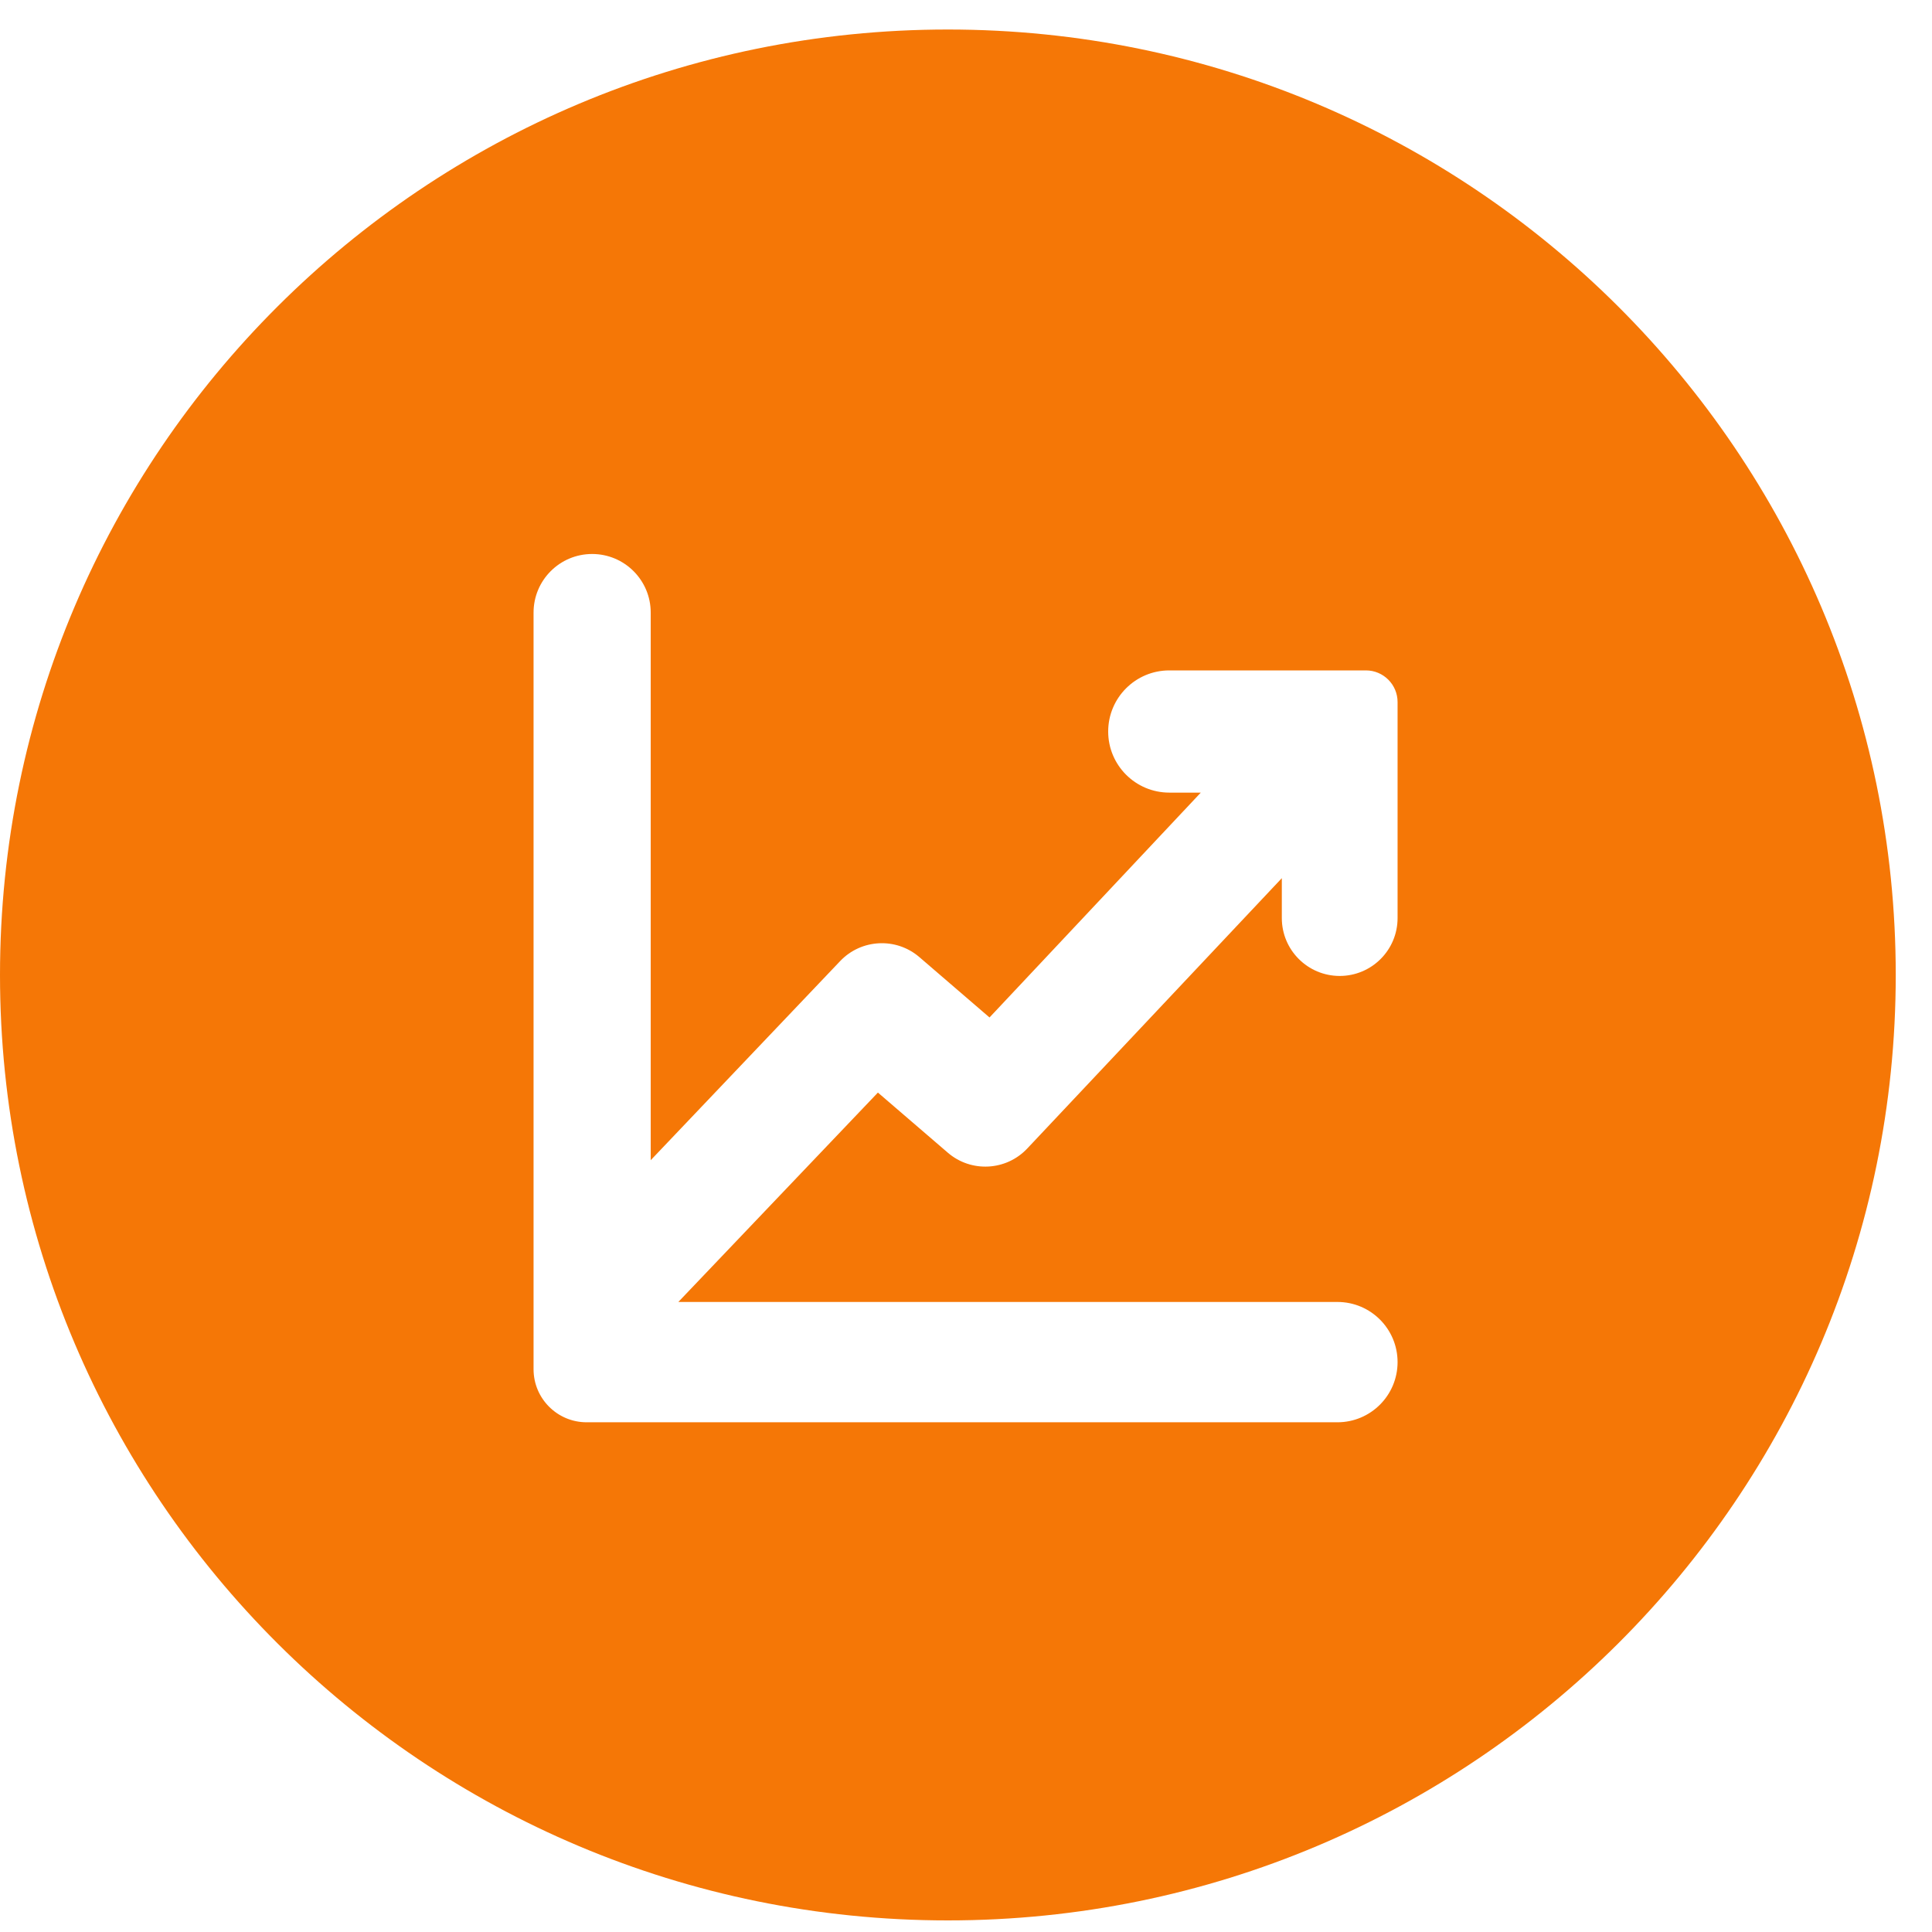 <?xml version="1.0" encoding="UTF-8"?> <svg xmlns="http://www.w3.org/2000/svg" width="47" height="47" viewBox="0 0 47 47" fill="none"><path fill-rule="evenodd" clip-rule="evenodd" d="M23.059 46.718C35.794 46.718 46.118 36.421 46.118 23.718C46.118 11.015 35.794 0.718 23.059 0.718C10.324 0.718 0 11.015 0 23.718C0 36.421 10.324 46.718 23.059 46.718ZM15.83 14.902C15.83 14.115 15.192 13.477 14.405 13.477C13.618 13.477 12.98 14.115 12.98 14.902V33.309C12.98 34.022 13.558 34.6 14.271 34.6H32.536C33.344 34.6 33.999 33.945 33.999 33.136C33.999 32.328 33.344 31.673 32.536 31.673H16.502L21.357 26.579L23.058 28.042C23.625 28.53 24.477 28.485 24.99 27.94L31.183 21.363V22.334C31.183 23.112 31.814 23.742 32.591 23.742C33.369 23.742 33.999 23.112 33.999 22.334V17.079C33.999 16.654 33.654 16.309 33.229 16.309H28.446C27.625 16.309 26.959 16.974 26.959 17.796C26.959 18.617 27.625 19.282 28.446 19.282H29.212L24.072 24.752L22.366 23.284C21.801 22.798 20.953 22.84 20.439 23.38L15.83 28.224V14.902Z" fill="#F57706"></path></svg> 